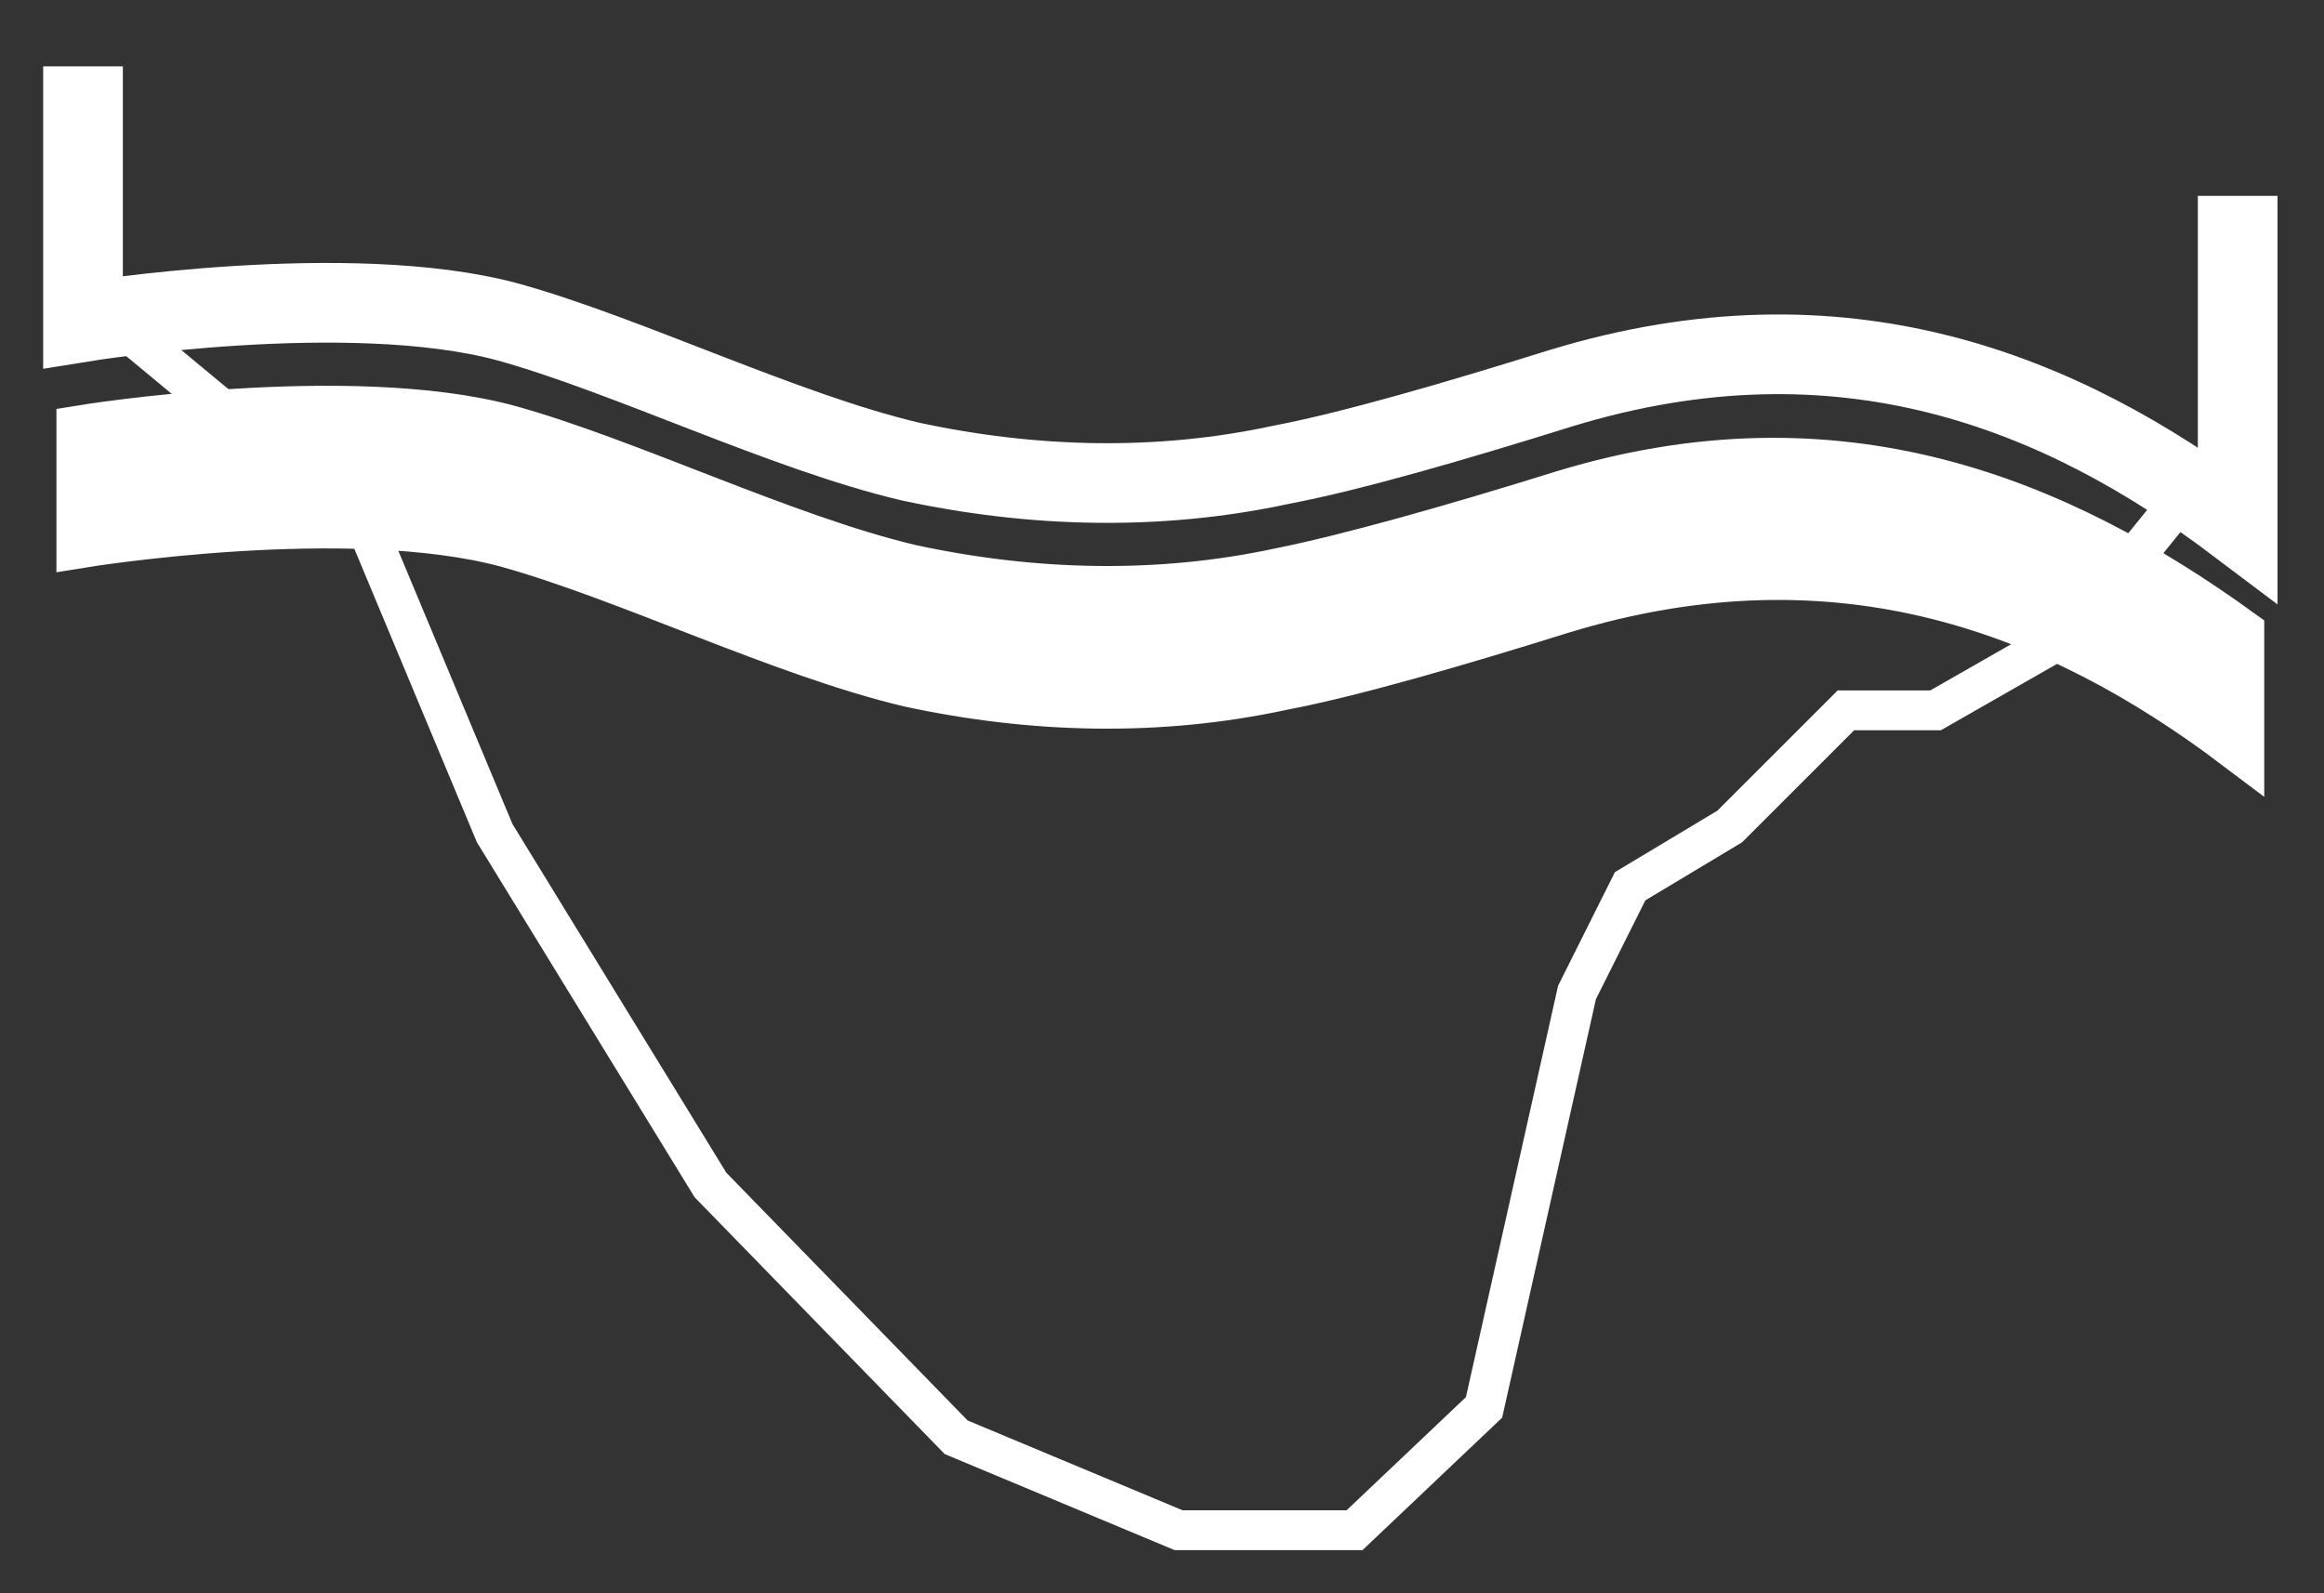 <?xml version="1.0" encoding="UTF-8"?><svg xmlns="http://www.w3.org/2000/svg" width="70" height="48" viewBox="0 0 70 48" fill="none"><rect x="0" y="0" width="70" height="48" fill="#333333" stroke="none"/><path d="M2.5 2V9.7C2.5 9.7 10.5 8.4 15.3 9.7C18.9 10.7 23.6 13 27.4 13.9C31.1 14.7 34.9 14.8 38.6 14C40.7 13.6 43.8 12.7 47 11.7C55.5 9.1 62.1 11.8 67.4 15.8V5.9" stroke="white" stroke-width="2.4" stroke-miterlimit="10"/><path d="M3.5 9.7L11.1 16L14.9 25.1L21.4 35.7L28.8 43.3L35.5 46.1H40.8L44.7 42.4L47.5 29.9L49.1 26.7L52.1 24.9L55.6 21.4H58.3L62.5 19L65.9 14.8" stroke="white" stroke-width="1.2" stroke-miterlimit="10"/><path d="M2.5 16.3C2.5 16.3 10.5 15 15.3 16.3C18.9 17.3 23.6 19.6 27.4 20.5C31.1 21.3 34.9 21.4 38.6 20.6C40.7 20.2 43.8 19.3 47 18.3C55.5 15.7 62.1 18.4 67.4 22.4V19.1C62 15.2 55.4 12.4 47 15C43.8 16 40.6 16.9 38.6 17.3C34.9 18.1 31.1 18 27.4 17.2C23.6 16.3 18.9 14 15.3 13C10.5 11.7 2.5 13 2.5 13V16.3Z" fill="white" stroke="white" stroke-width="1.6" stroke-miterlimit="10"/><path d="M2.5 16.3C2.5 16.3 10.5 15 15.3 16.3C18.9 17.3 23.6 19.6 27.4 20.5C31.1 21.3 34.9 21.4 38.6 20.6C40.7 20.2 43.8 19.3 47 18.3C55.5 15.7 62.1 18.4 67.4 22.4V19.1C62 15.2 55.4 12.4 47 15C43.8 16 40.6 16.9 38.6 17.3C34.9 18.1 31.1 18 27.4 17.2C23.6 16.3 18.9 14 15.3 13C10.5 11.7 2.5 13 2.5 13V16.3Z" fill="white" stroke="white" stroke-width="1.2" stroke-miterlimit="10"/></svg>